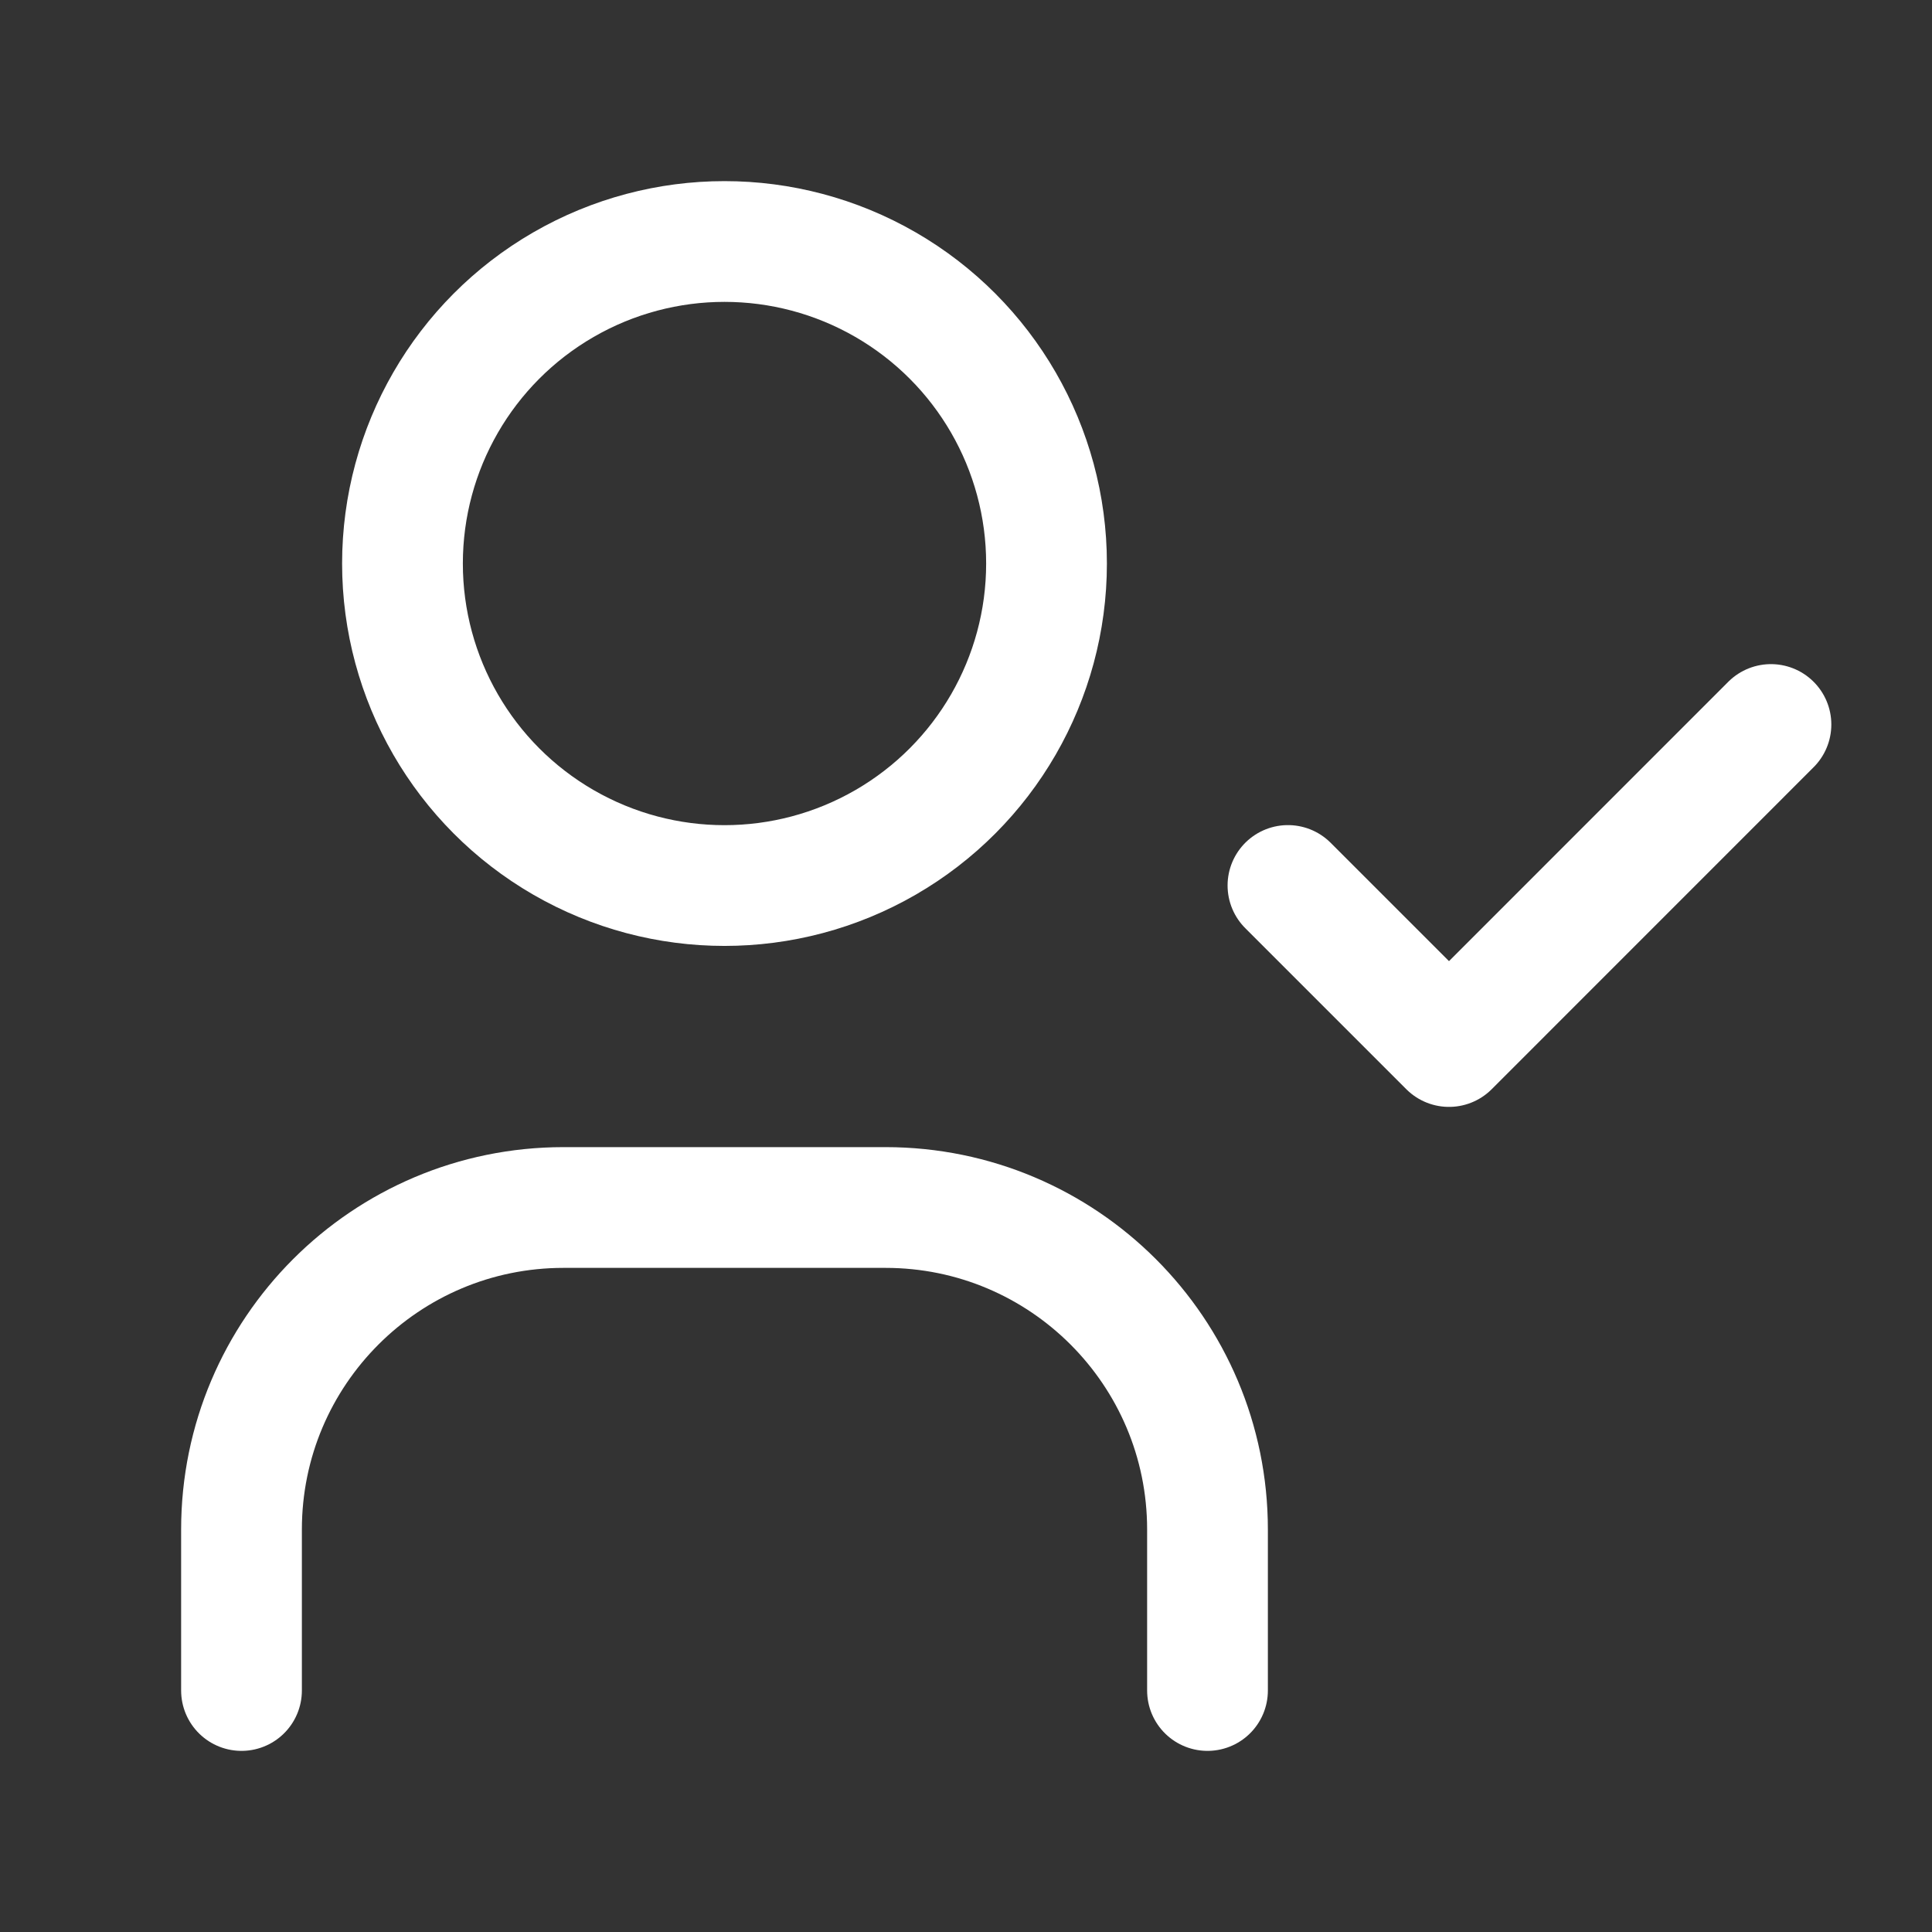 <svg width="28" height="28" viewBox="0 0 28 28" fill="none" xmlns="http://www.w3.org/2000/svg">
<rect x="0" y="0" width="28" height="28" fill="#333333" stroke="none"/>
<circle cx="10.5" cy="8.167" r="4.667" stroke="white" stroke-width="1.75" stroke-linecap="round" stroke-linejoin="round"/>
<path d="M3.5 24.5V22.167C3.5 19.589 5.589 17.5 8.167 17.5H12.833C15.411 17.5 17.5 19.589 17.5 22.167V24.5" stroke="white" stroke-width="1.75" stroke-linecap="round" stroke-linejoin="round"/>
<path d="M18.666 12.833L21 15.167L25.666 10.5" stroke="white" stroke-width="1.75" stroke-linecap="round" stroke-linejoin="round"/>
</svg>
